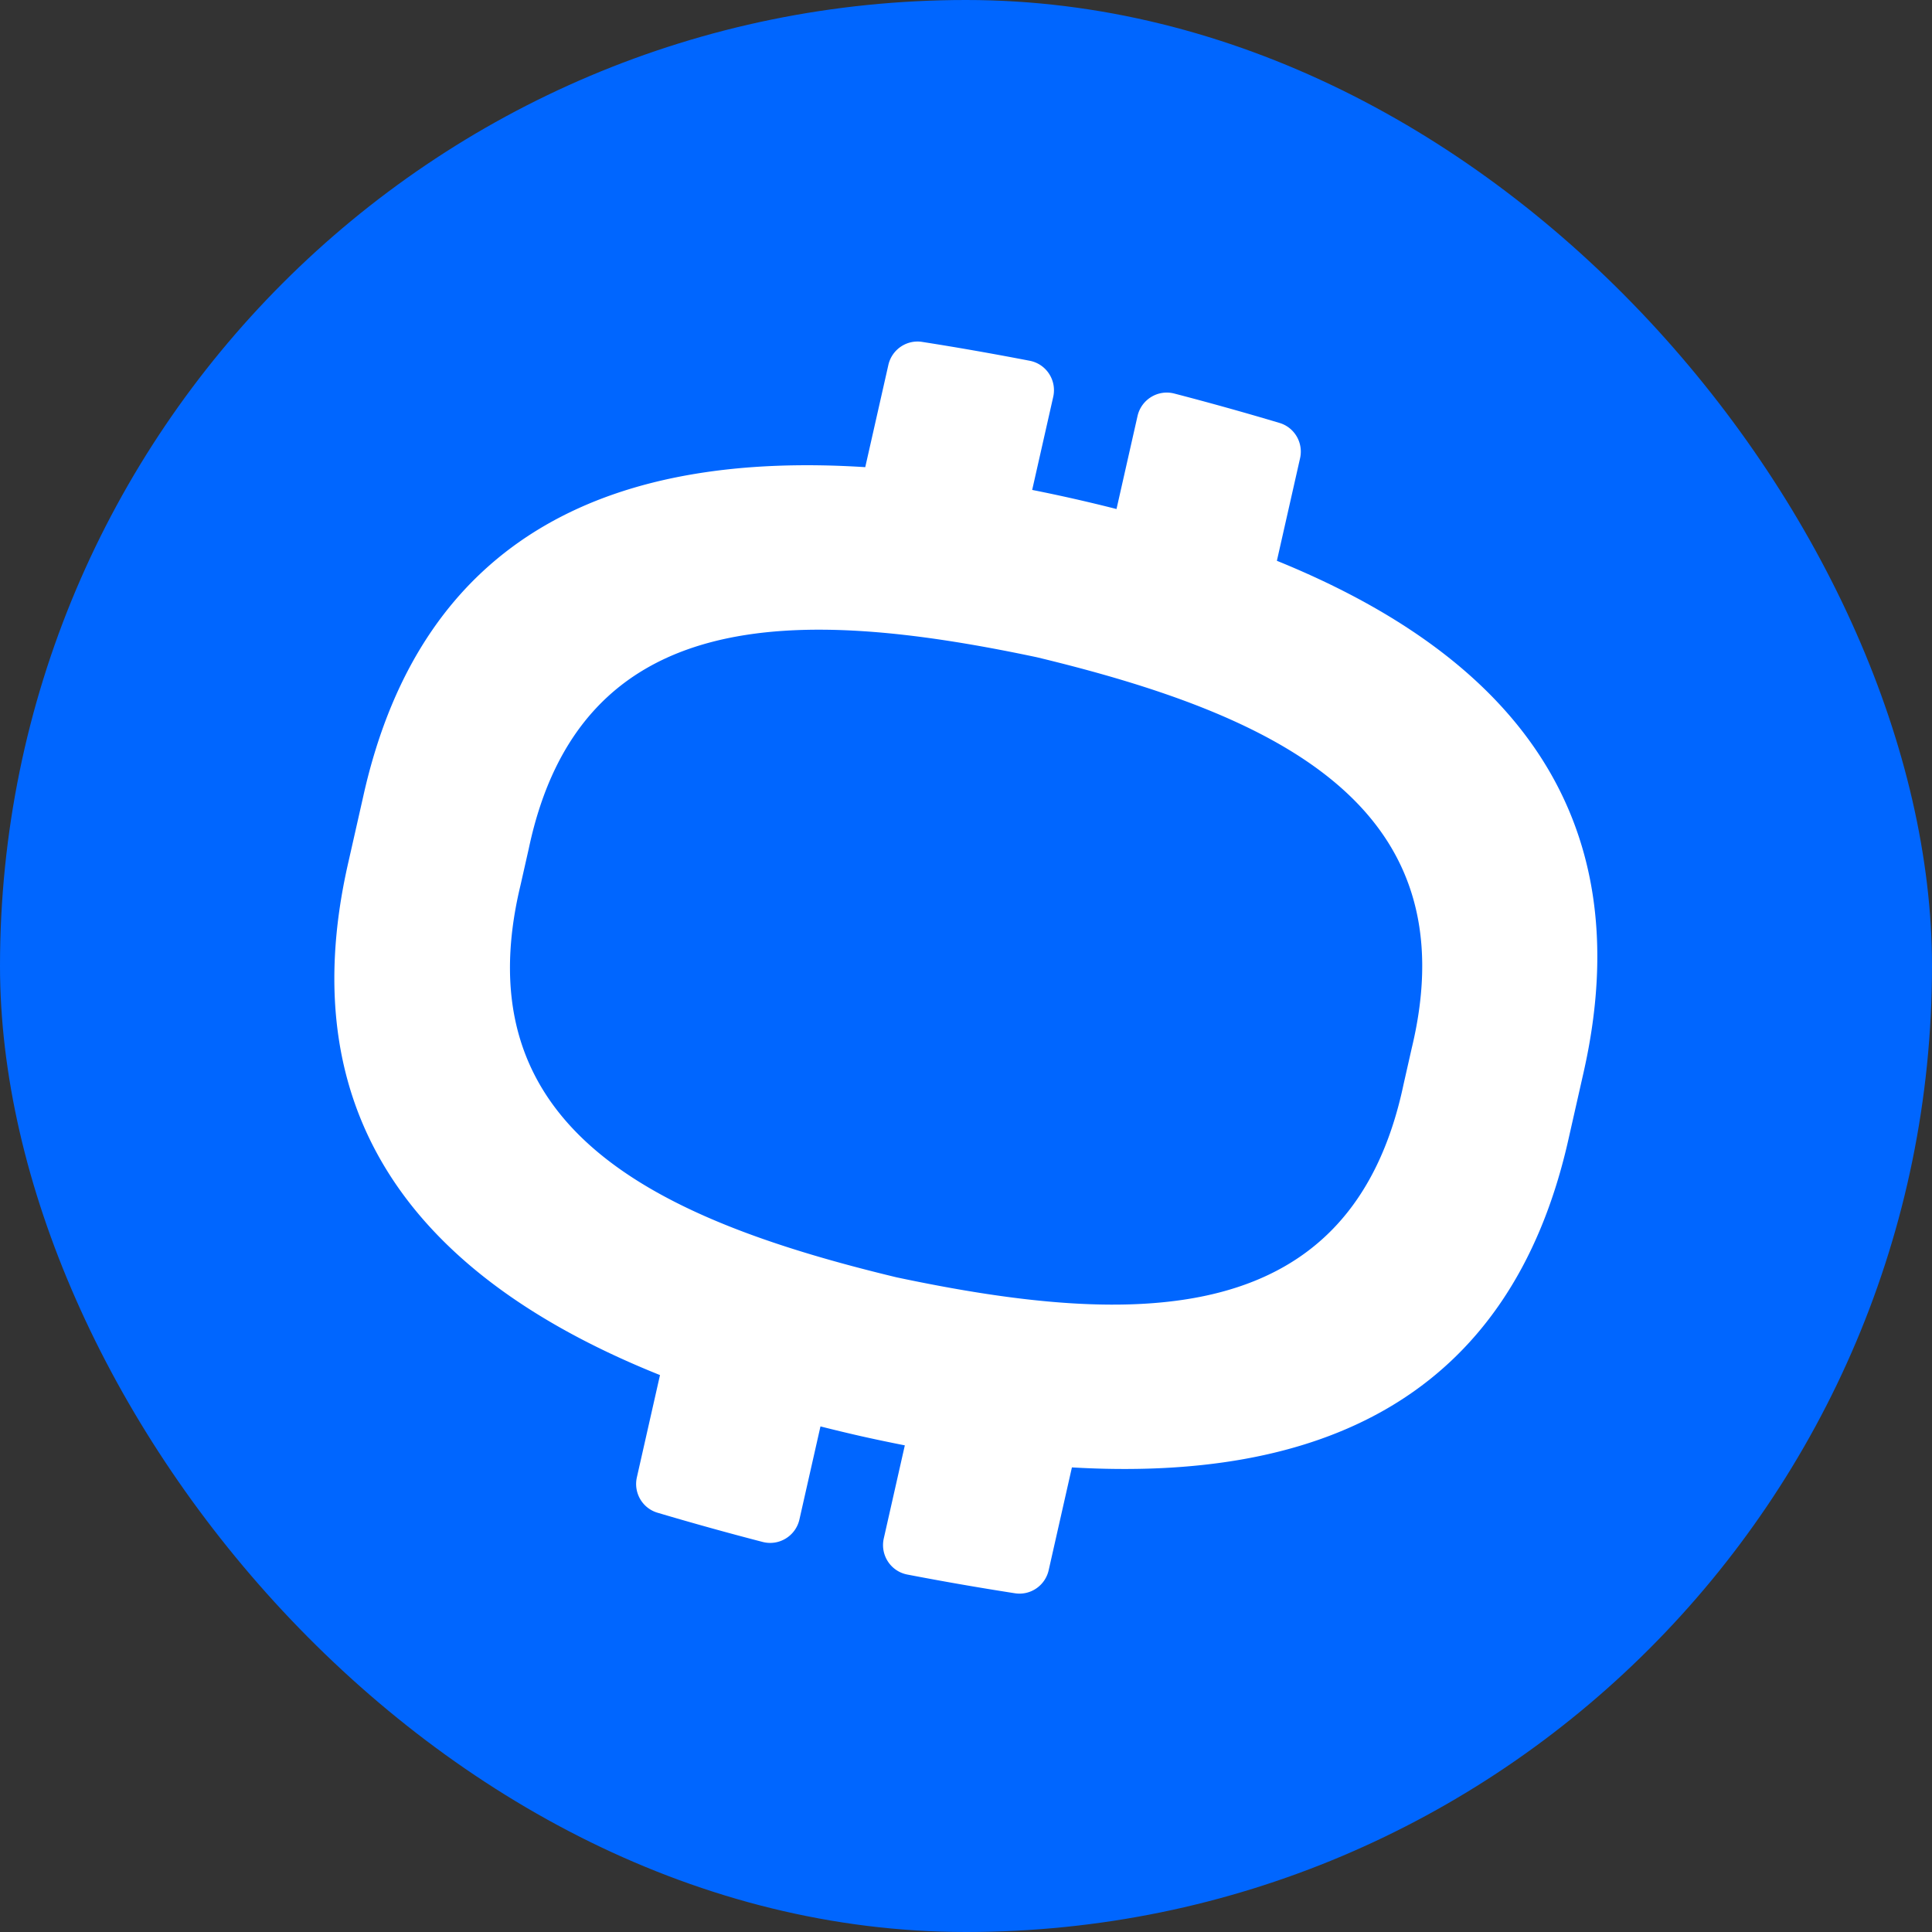 <svg width="256" height="256" fill="none" xmlns="http://www.w3.org/2000/svg">
  <rect width="100%" height="100%" fill="#333333" stroke="none"/>
  <rect width="256" height="256" rx="128" fill="#06F"/>
  <path fill-rule="evenodd" clip-rule="evenodd" d="m142.034 194.439-3.079 13.621c-.46 2.034-2.405 3.376-4.466 3.057a404.025 404.025 0 0 1-14.263-2.481c-2.208-.423-3.616-2.595-3.12-4.787l2.788-12.332a222.96 222.96 0 0 1-5.892-1.238 225.7 225.7 0 0 1-5.286-1.272l-2.787 12.328c-.496 2.191-2.699 3.546-4.873 2.981a411.07 411.07 0 0 1-13.944-3.877c-2-.597-3.183-2.647-2.723-4.684l3.064-13.55c-30.277-12.141-49.392-32.776-41.28-68.016l1.953-8.635c7.851-35.371 33.974-45.737 66.525-43.653l3.062-13.542c.46-2.036 2.41-3.378 4.473-3.056 4.693.733 9.449 1.573 14.255 2.499 2.206.425 3.612 2.596 3.116 4.787l-2.787 12.328c1.764.35 3.538.726 5.32 1.126 1.974.446 3.926.914 5.854 1.405l2.785-12.32c.496-2.193 2.701-3.548 4.876-2.98a404.772 404.772 0 0 1 13.943 3.895c1.998.6 3.177 2.647 2.717 4.681l-3.071 13.584c29.882 12.138 48.559 32.758 40.635 67.805l-1.952 8.634c-7.784 35.072-33.627 45.571-65.843 43.692Zm43.932-50.707 1.099-4.859c7.737-32.148-17.988-44.155-49.701-51.789-32.061-6.784-60.449-7.01-67.294 25.338l-1.098 4.86c-7.77 32.294 17.954 44.301 49.816 51.969 31.913 6.751 60.3 6.977 67.178-25.519Z" fill="#fff"/>
</svg>
